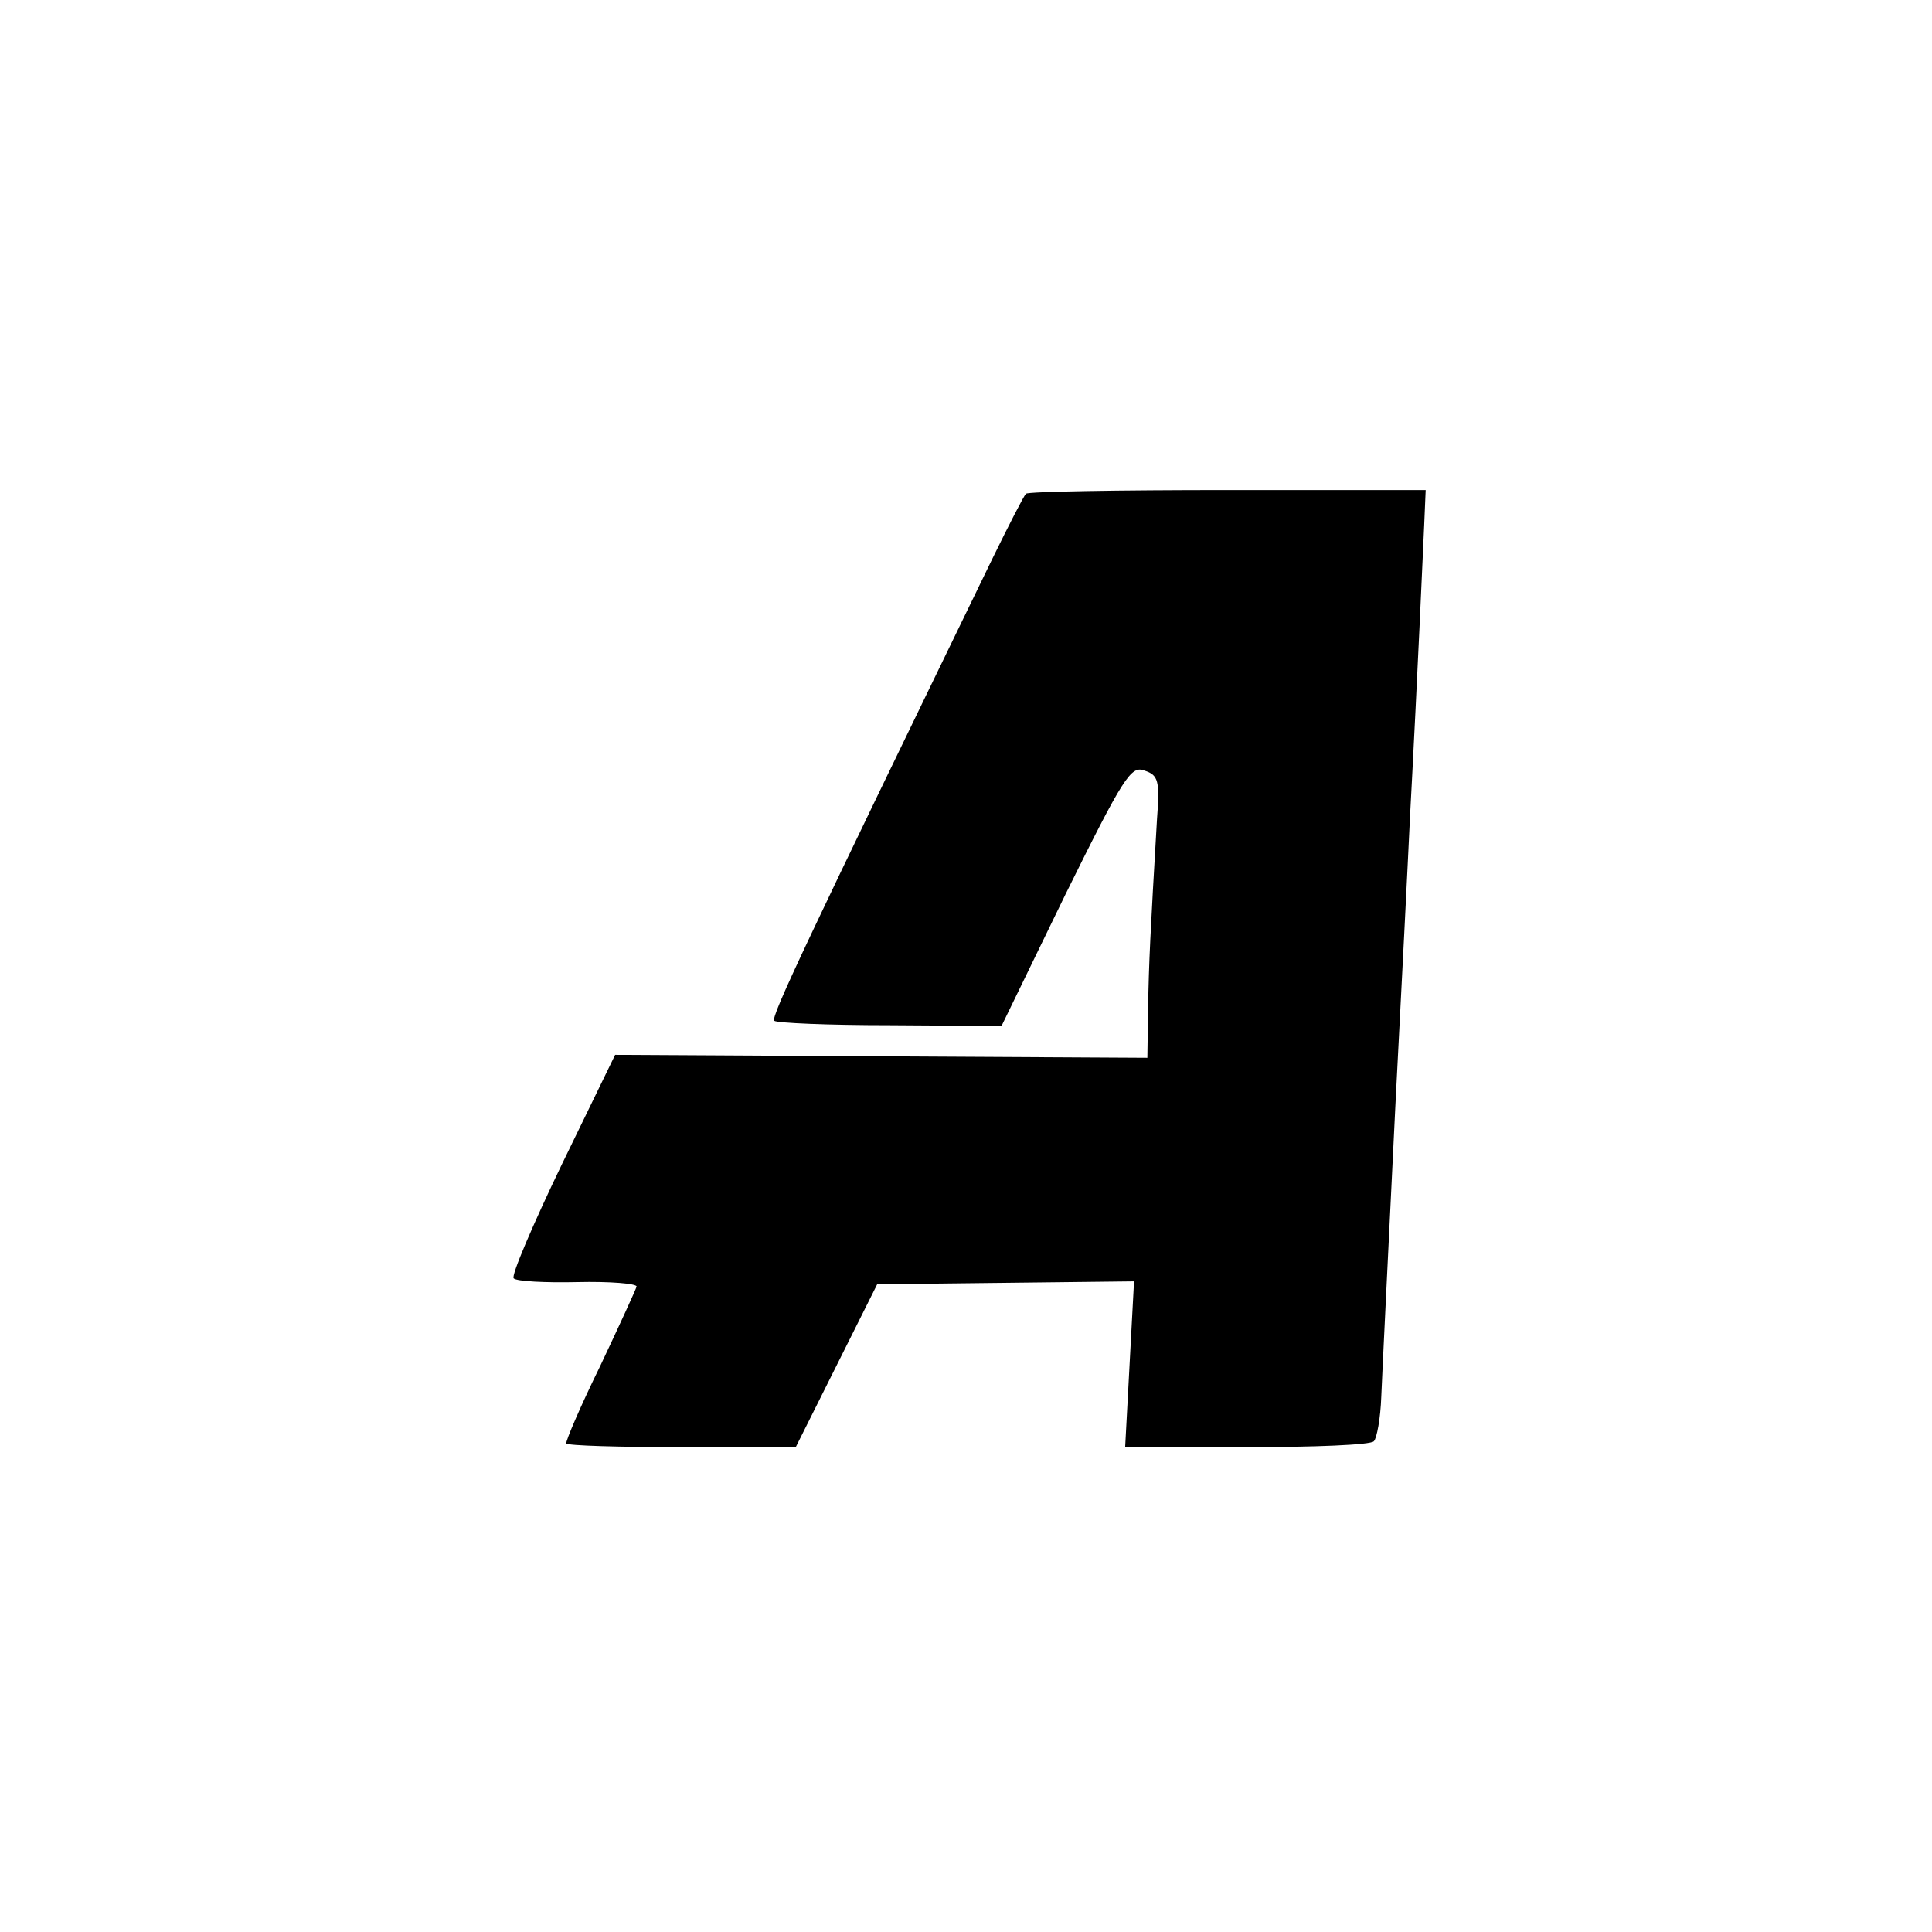 <?xml version="1.0" standalone="no"?>
<!DOCTYPE svg PUBLIC "-//W3C//DTD SVG 20010904//EN"
 "http://www.w3.org/TR/2001/REC-SVG-20010904/DTD/svg10.dtd">
<svg version="1.0" xmlns="http://www.w3.org/2000/svg"
 width="261pt" height="261pt" viewBox="0 0 261 261"
 preserveAspectRatio="xMidYMid meet">
<g transform="translate(0,261) scale(0.1,-0.1)"
fill="#000000" stroke="none">
<path d="M1386 1943 c-3 -3 -23 -42 -45 -87 -253 -521 -300 -620 -295 -625 3
-3 73 -6 156 -6 l151 -1 86 177 c79 160 89 175 107 168 19 -6 21 -14 17 -66
-9 -154 -11 -193 -12 -255 l-1 -67 -359 2 -360 2 -72 -148 c-39 -81 -69 -151
-65 -154 4 -4 43 -6 86 -5 44 1 80 -2 80 -6 -1 -4 -23 -52 -49 -107 -27 -55
-47 -102 -46 -105 2 -3 72 -5 157 -5 l153 0 55 110 55 110 174 2 173 2 -6
-112 -6 -112 164 0 c91 0 168 3 172 8 4 4 9 31 10 60 2 47 8 167 19 392 8 153
17 330 20 395 3 55 10 189 19 391 l2 47 -267 0 c-147 0 -270 -2 -273 -5z"/>
</g>
</svg>
